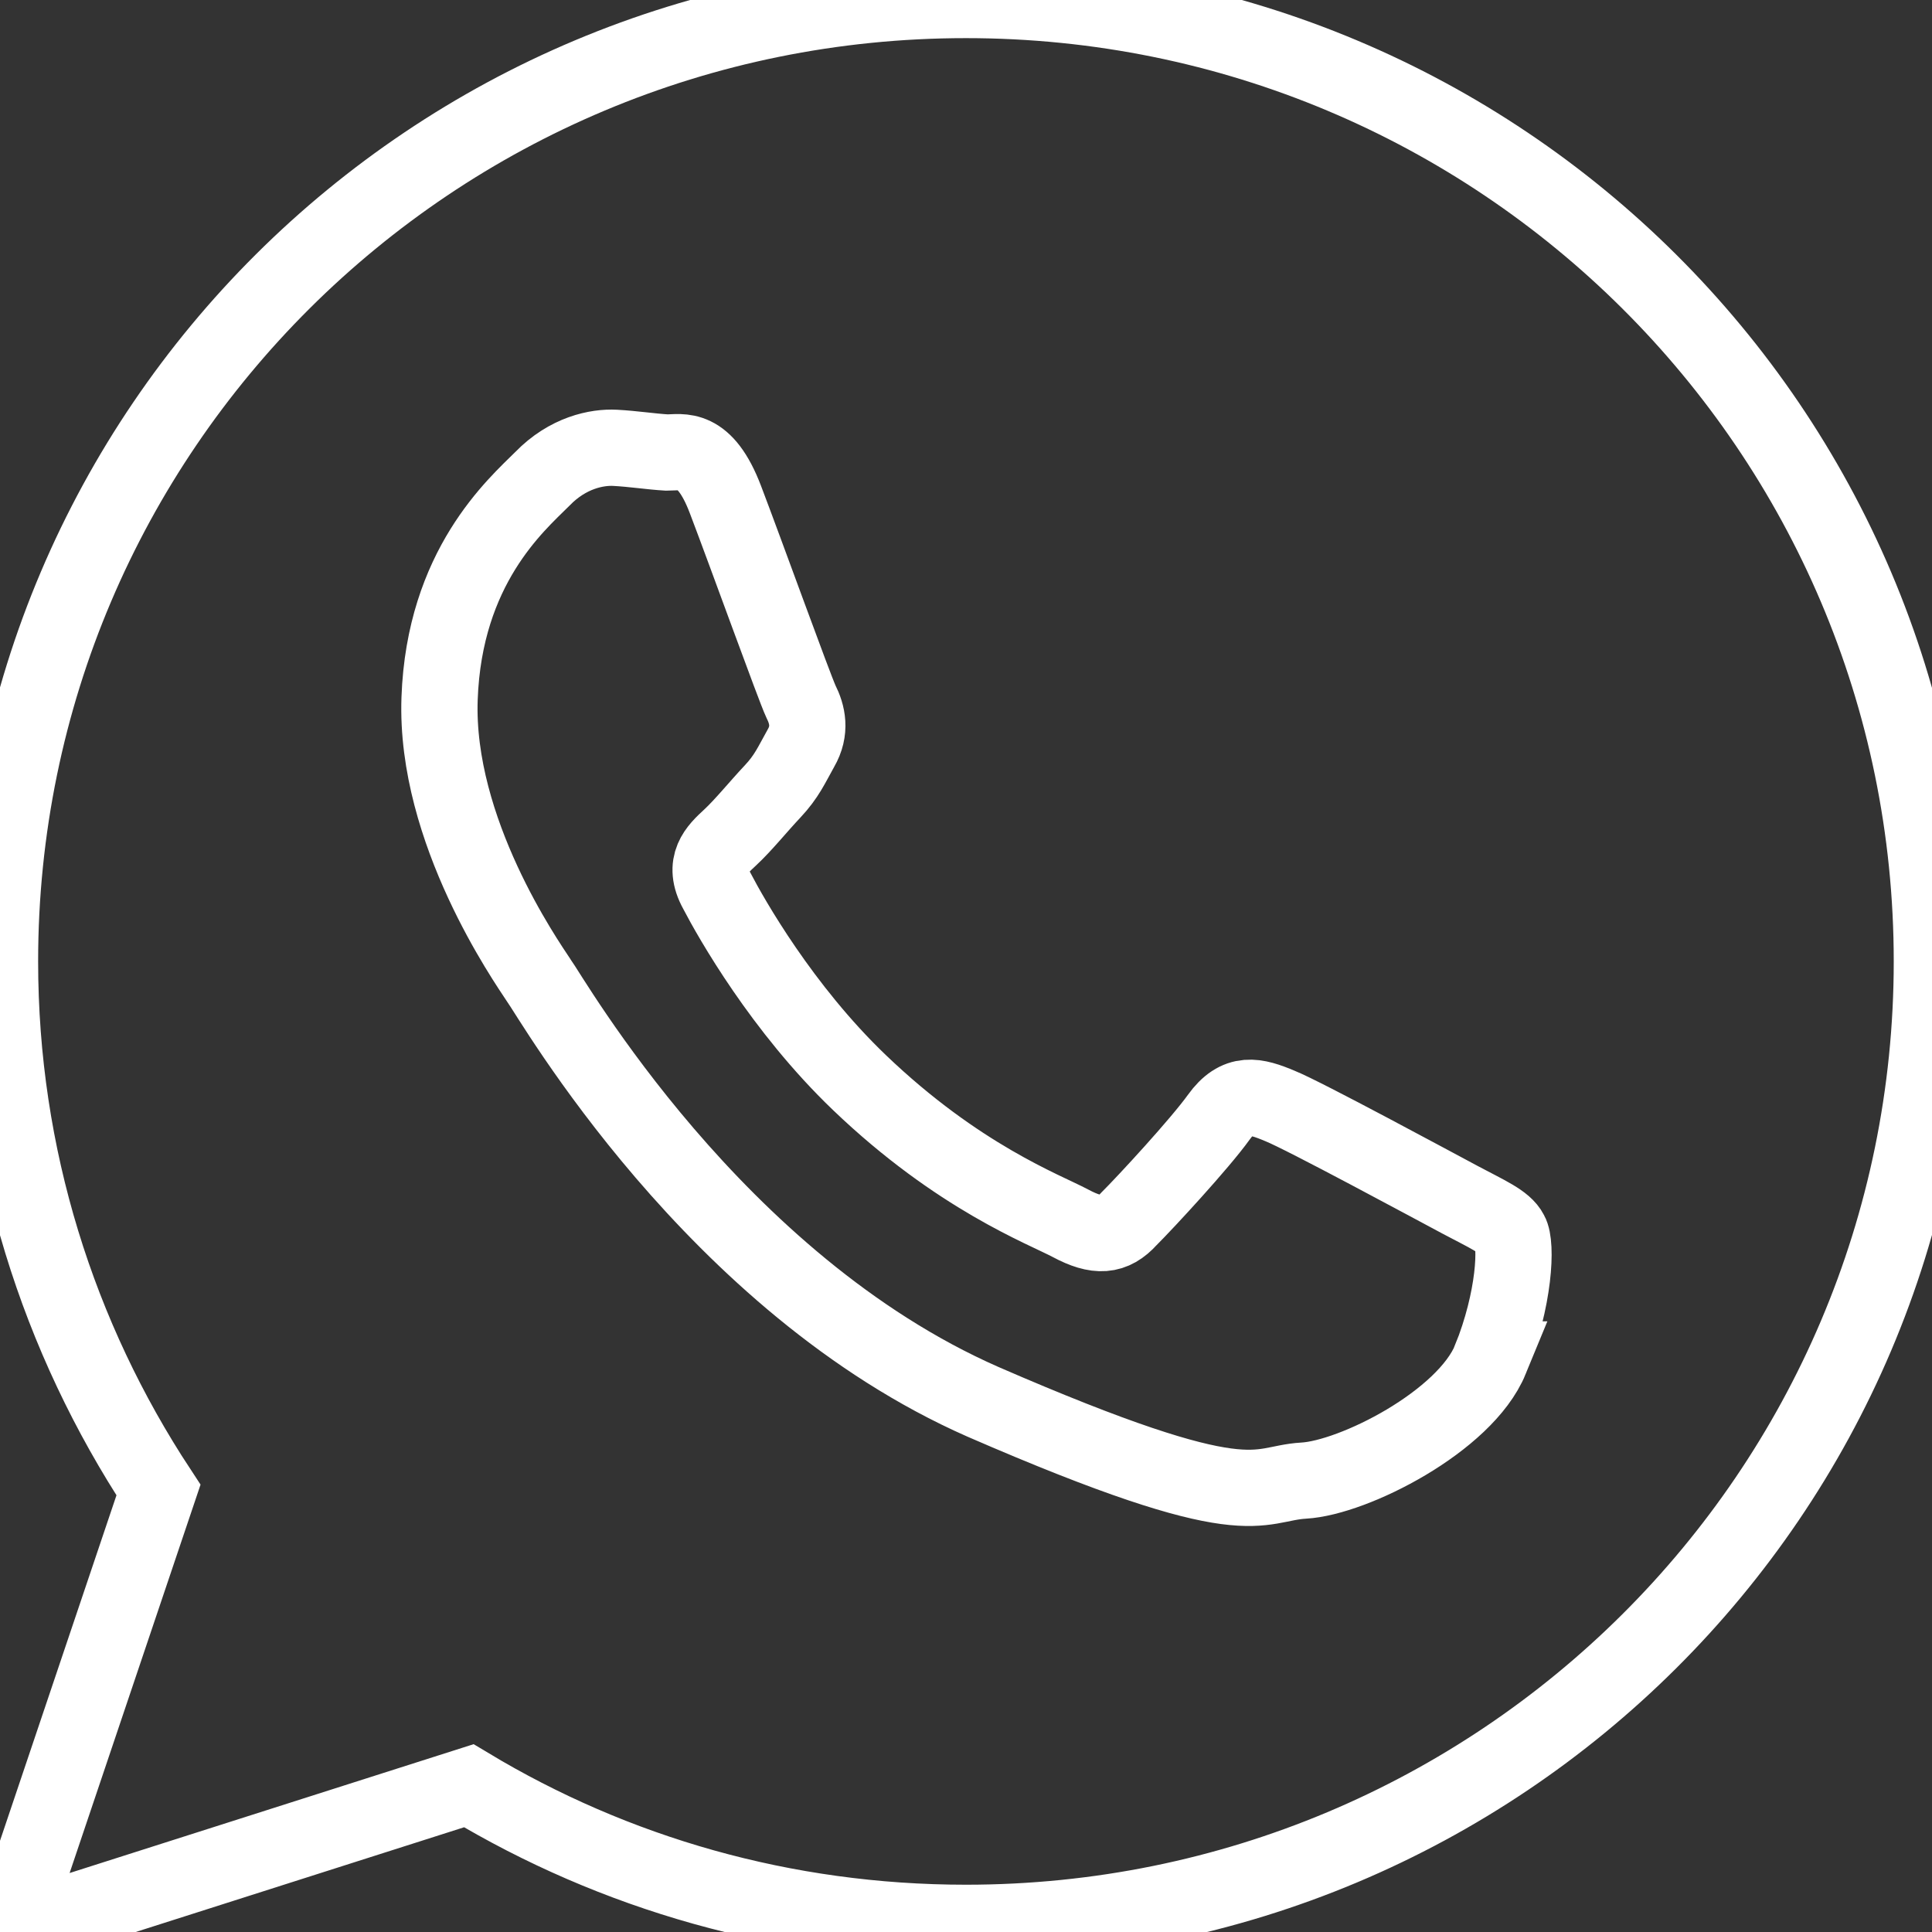 <svg xmlns="http://www.w3.org/2000/svg" width="76" height="76" viewBox="0 0 76 76">
    <rect x="0" y="0" width="76" height="76" fill="#333333" stroke="none"/>
    <path fill="none" fill-rule="evenodd" stroke="#FFF" stroke-width="3" d="M58.63 53.479c-1.003 2.438-5.381 4.654-7.348 4.765-1.93.11-2.004 1.513-12.617-3.101C28.09 50.489 21.708 39.26 21.188 38.557c-.482-.737-4.082-5.872-3.896-11.078.185-5.172 3.005-7.61 4.044-8.643 1.002-1.035 2.153-1.257 2.858-1.22.705.037 1.41.148 2.04.185.594 0 1.485-.296 2.301 1.846.817 2.142 2.71 7.388 2.969 7.943.26.515.408 1.144 0 1.846-.371.663-.557 1.107-1.113 1.699-.557.591-1.15 1.328-1.67 1.81-.52.48-1.113 1.032-.52 2.104.557 1.07 2.56 4.618 5.604 7.534 3.896 3.732 7.273 4.987 8.312 5.541 1.039.555 1.67.518 2.3-.184.668-.666 2.783-2.956 3.525-3.989.742-1.035 1.448-.85 2.412-.444.928.37 6.049 3.14 7.088 3.693 1.039.555 1.744.85 1.967 1.294.26.442.185 2.584-.78 4.985zM37.997 0C16.995 0 0 16.916 0 37.82c0 7.682 2.3 14.81 6.234 20.794L.37 76.01l18.071-5.763c5.715 3.436 12.394 5.393 19.556 5.393 21.002 0 37.998-16.915 37.998-37.82C75.996 16.916 59 0 37.998 0z"/>
</svg>
